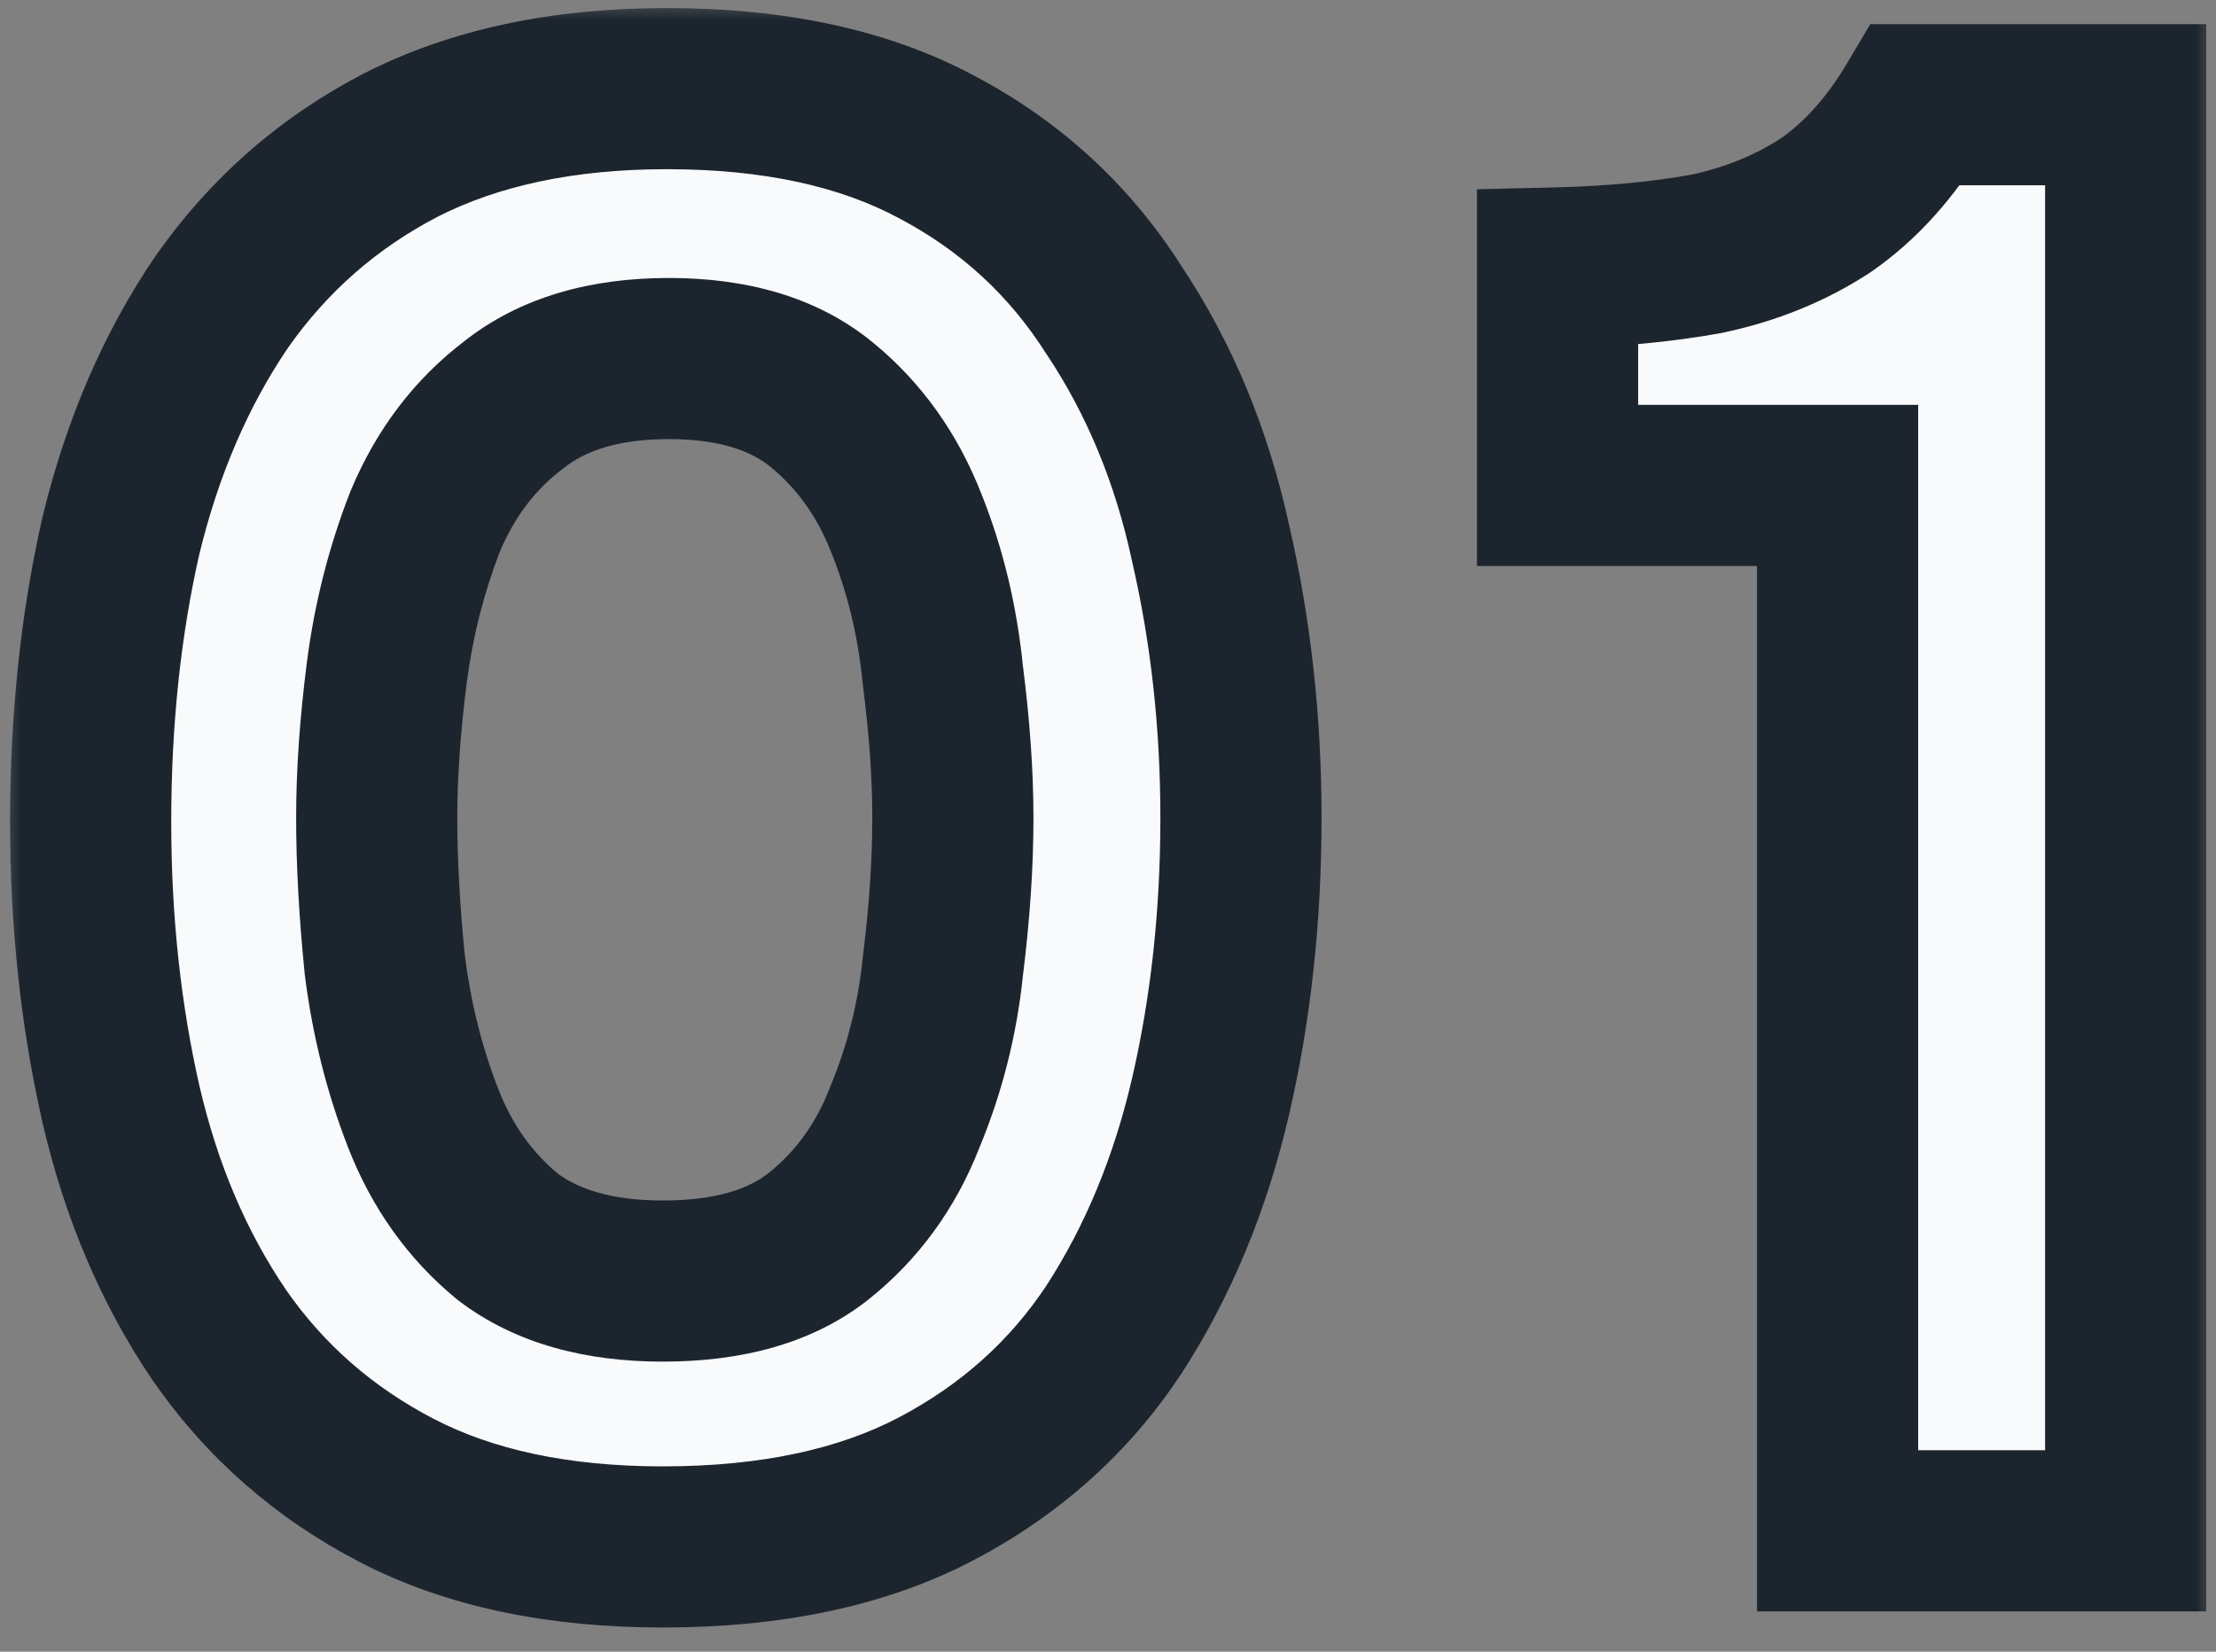 <svg width="55" height="41" viewBox="0 0 55 41" fill="none" xmlns="http://www.w3.org/2000/svg">
<rect x="0" y="0" width="55" height="41" fill="#808080" stroke="none"/>
<mask id="path-1-outside-1_5043_10204" maskUnits="userSpaceOnUse" x="0" y="0" width="55" height="41" fill="black">
<rect fill="white" width="55" height="41"/>
<path d="M16.45 38.4C13.85 38.4 11.65 37.933 9.85 37C8.05 36.067 6.583 34.783 5.45 33.15C4.317 31.483 3.5 29.567 3 27.4C2.5 25.2 2.25 22.867 2.25 20.4C2.25 17.867 2.5 15.5 3 13.3C3.533 11.1 4.367 9.167 5.5 7.5C6.667 5.833 8.15 4.533 9.95 3.6C11.783 2.667 13.983 2.2 16.55 2.2C19.217 2.2 21.45 2.683 23.25 3.65C25.083 4.617 26.55 5.967 27.65 7.7C28.783 9.4 29.583 11.333 30.05 13.5C30.55 15.667 30.8 17.933 30.8 20.3C30.8 22.733 30.55 25.033 30.05 27.2C29.55 29.367 28.75 31.3 27.65 33C26.55 34.667 25.083 35.983 23.25 36.95C21.417 37.917 19.15 38.4 16.45 38.4ZM16.45 31.8C18.083 31.8 19.367 31.433 20.3 30.7C21.267 29.933 21.983 28.95 22.45 27.75C22.95 26.55 23.267 25.3 23.4 24C23.567 22.667 23.65 21.433 23.65 20.3C23.65 19.233 23.567 18.05 23.4 16.75C23.267 15.417 22.967 14.167 22.5 13C22.033 11.8 21.333 10.817 20.4 10.05C19.467 9.283 18.2 8.9 16.6 8.9C15 8.9 13.717 9.283 12.75 10.05C11.783 10.783 11.05 11.75 10.55 12.95C10.083 14.15 9.767 15.4 9.6 16.7C9.433 18 9.35 19.2 9.35 20.3C9.35 21.4 9.417 22.617 9.55 23.95C9.717 25.283 10.033 26.55 10.5 27.75C10.967 28.95 11.667 29.933 12.6 30.7C13.567 31.433 14.85 31.8 16.45 31.8ZM45.608 38V12.05H38.658V6.65C40.025 6.617 41.258 6.5 42.358 6.3C43.458 6.067 44.441 5.667 45.308 5.1C46.175 4.5 46.925 3.667 47.558 2.6H52.758V38H45.608Z"/>
</mask>
<path d="M16.45 38.4C13.85 38.4 11.65 37.933 9.85 37C8.05 36.067 6.583 34.783 5.45 33.15C4.317 31.483 3.5 29.567 3 27.4C2.5 25.2 2.25 22.867 2.25 20.4C2.25 17.867 2.5 15.5 3 13.3C3.533 11.1 4.367 9.167 5.5 7.5C6.667 5.833 8.15 4.533 9.95 3.6C11.783 2.667 13.983 2.2 16.55 2.2C19.217 2.2 21.45 2.683 23.25 3.65C25.083 4.617 26.55 5.967 27.65 7.7C28.783 9.4 29.583 11.333 30.05 13.5C30.55 15.667 30.8 17.933 30.8 20.3C30.8 22.733 30.55 25.033 30.05 27.2C29.55 29.367 28.75 31.3 27.65 33C26.55 34.667 25.083 35.983 23.25 36.95C21.417 37.917 19.15 38.4 16.45 38.4ZM16.45 31.8C18.083 31.8 19.367 31.433 20.3 30.7C21.267 29.933 21.983 28.95 22.45 27.75C22.95 26.55 23.267 25.3 23.4 24C23.567 22.667 23.65 21.433 23.65 20.3C23.65 19.233 23.567 18.05 23.4 16.75C23.267 15.417 22.967 14.167 22.5 13C22.033 11.8 21.333 10.817 20.4 10.05C19.467 9.283 18.2 8.9 16.6 8.9C15 8.9 13.717 9.283 12.75 10.05C11.783 10.783 11.05 11.75 10.55 12.95C10.083 14.15 9.767 15.4 9.6 16.7C9.433 18 9.35 19.2 9.35 20.3C9.35 21.4 9.417 22.617 9.55 23.95C9.717 25.283 10.033 26.55 10.5 27.75C10.967 28.95 11.667 29.933 12.6 30.7C13.567 31.433 14.85 31.8 16.45 31.8ZM45.608 38V12.05H38.658V6.65C40.025 6.617 41.258 6.5 42.358 6.3C43.458 6.067 44.441 5.667 45.308 5.1C46.175 4.5 46.925 3.667 47.558 2.6H52.758V38H45.608Z" fill="#F9FAFB"/>
<path d="M9.85 37L10.771 35.224L9.85 37ZM5.45 33.15L3.796 34.275L3.801 34.282L3.807 34.29L5.45 33.15ZM3 27.4L1.05 27.843L1.051 27.85L3 27.4ZM3 13.3L1.056 12.829L1.053 12.843L1.05 12.857L3 13.3ZM5.5 7.5L3.862 6.353L3.854 6.364L3.846 6.375L5.5 7.5ZM9.95 3.6L9.043 1.818L9.036 1.821L9.029 1.824L9.95 3.6ZM23.25 3.65L22.304 5.412L22.311 5.416L22.317 5.419L23.25 3.65ZM27.65 7.7L25.961 8.772L25.973 8.791L25.986 8.809L27.65 7.7ZM30.05 13.5L28.095 13.921L28.098 13.935L28.101 13.95L30.05 13.5ZM30.05 27.2L28.101 26.75L28.101 26.75L30.05 27.2ZM27.65 33L29.319 34.102L29.324 34.094L29.329 34.087L27.65 33ZM23.25 36.95L22.317 35.181L23.25 36.95ZM20.3 30.7L21.536 32.273L21.543 32.267L20.3 30.7ZM22.45 27.75L20.604 26.981L20.595 27.003L20.586 27.025L22.45 27.75ZM23.4 24L21.415 23.752L21.413 23.774L21.41 23.796L23.4 24ZM23.4 16.75L21.41 16.949L21.413 16.977L21.416 17.004L23.4 16.75ZM22.5 13L20.636 13.725L20.64 13.734L20.643 13.743L22.5 13ZM12.75 10.05L13.959 11.643L13.976 11.63L13.993 11.617L12.75 10.05ZM10.55 12.95L8.704 12.181L8.695 12.203L8.686 12.225L10.55 12.95ZM9.6 16.7L7.616 16.446V16.446L9.6 16.7ZM9.55 23.95L7.56 24.149L7.562 24.174L7.565 24.198L9.55 23.95ZM12.6 30.7L11.331 32.245L11.36 32.27L11.391 32.293L12.6 30.7ZM16.45 38.4V36.4C14.083 36.4 12.217 35.975 10.771 35.224L9.85 37L8.929 38.776C11.083 39.892 13.617 40.4 16.45 40.4V38.4ZM9.85 37L10.771 35.224C9.254 34.438 8.037 33.37 7.093 32.01L5.45 33.15L3.807 34.29C5.13 36.196 6.846 37.695 8.929 38.776L9.85 37ZM5.45 33.15L7.104 32.025C6.123 30.584 5.399 28.901 4.949 26.95L3 27.4L1.051 27.85C1.601 30.233 2.51 32.383 3.796 34.275L5.45 33.15ZM3 27.4L4.95 26.957C4.486 24.915 4.25 22.731 4.25 20.4H2.25H0.25C0.25 23.002 0.514 25.485 1.05 27.843L3 27.4ZM2.25 20.4H4.25C4.25 17.998 4.487 15.781 4.95 13.743L3 13.3L1.05 12.857C0.513 15.219 0.25 17.735 0.25 20.4H2.25ZM3 13.3L4.944 13.771C5.427 11.776 6.171 10.07 7.154 8.625L5.5 7.5L3.846 6.375C2.562 8.264 1.639 10.424 1.056 12.829L3 13.3ZM5.5 7.5L7.138 8.647C8.121 7.244 9.358 6.16 10.871 5.376L9.95 3.6L9.029 1.824C6.942 2.907 5.213 4.423 3.862 6.353L5.5 7.5ZM9.95 3.6L10.857 5.382C12.349 4.623 14.222 4.2 16.55 4.2V2.2V0.2C13.744 0.2 11.218 0.71 9.043 1.818L9.95 3.6ZM16.55 2.2V4.2C18.984 4.2 20.87 4.642 22.304 5.412L23.25 3.65L24.196 1.888C22.03 0.725 19.449 0.2 16.55 0.2V2.2ZM23.25 3.65L22.317 5.419C23.845 6.225 25.05 7.336 25.961 8.772L27.65 7.7L29.339 6.628C28.05 4.598 26.322 3.009 24.183 1.881L23.25 3.65ZM27.65 7.7L25.986 8.809C26.968 10.283 27.677 11.979 28.095 13.921L30.05 13.5L32.005 13.079C31.49 10.688 30.598 8.517 29.314 6.591L27.65 7.7ZM30.05 13.5L28.101 13.95C28.565 15.96 28.8 18.075 28.8 20.3H30.8H32.8C32.8 17.792 32.535 15.374 31.999 13.05L30.05 13.5ZM30.8 20.3H28.8C28.8 22.596 28.564 24.744 28.101 26.75L30.05 27.2L31.999 27.65C32.536 25.323 32.8 22.871 32.8 20.3H30.8ZM30.05 27.2L28.101 26.75C27.648 28.713 26.933 30.427 25.971 31.913L27.65 33L29.329 34.087C30.567 32.173 31.452 30.02 31.999 27.65L30.05 27.2ZM27.65 33L25.981 31.898C25.073 33.273 23.864 34.365 22.317 35.181L23.25 36.95L24.183 38.719C26.302 37.602 28.027 36.06 29.319 34.102L27.65 33ZM23.25 36.95L22.317 35.181C20.845 35.957 18.92 36.4 16.45 36.4V38.4V40.4C19.38 40.4 21.988 39.876 24.183 38.719L23.25 36.95ZM16.45 31.8V33.8C18.365 33.8 20.138 33.371 21.536 32.273L20.3 30.7L19.064 29.127C18.595 29.496 17.802 29.8 16.45 29.8V31.8ZM20.3 30.7L21.543 32.267C22.8 31.27 23.724 29.991 24.314 28.475L22.45 27.75L20.586 27.025C20.242 27.909 19.733 28.597 19.057 29.133L20.3 30.7ZM22.45 27.75L24.296 28.519C24.872 27.138 25.236 25.697 25.39 24.204L23.4 24L21.41 23.796C21.297 24.903 21.028 25.962 20.604 26.981L22.45 27.75ZM23.4 24L25.385 24.248C25.56 22.847 25.65 21.53 25.65 20.3H23.65H21.65C21.65 21.337 21.574 22.486 21.415 23.752L23.4 24ZM23.65 20.3H25.65C25.65 19.132 25.559 17.862 25.384 16.496L23.4 16.75L21.416 17.004C21.574 18.238 21.65 19.335 21.65 20.3H23.65ZM23.4 16.75L25.39 16.551C25.239 15.043 24.898 13.609 24.357 12.257L22.5 13L20.643 13.743C21.036 14.724 21.294 15.79 21.41 16.949L23.4 16.75ZM22.5 13L24.364 12.275C23.781 10.777 22.886 9.504 21.669 8.505L20.4 10.05L19.131 11.595C19.781 12.13 20.285 12.823 20.636 13.725L22.5 13ZM20.4 10.05L21.669 8.505C20.277 7.36 18.512 6.9 16.6 6.9V8.9V10.9C17.888 10.9 18.657 11.206 19.131 11.595L20.4 10.05ZM16.6 8.9V6.9C14.684 6.9 12.921 7.362 11.507 8.483L12.75 10.05L13.993 11.617C14.513 11.205 15.316 10.9 16.6 10.9V8.9ZM12.75 10.05L11.541 8.457C10.273 9.419 9.33 10.679 8.704 12.181L10.55 12.95L12.396 13.719C12.77 12.821 13.294 12.148 13.959 11.643L12.75 10.05ZM10.55 12.95L8.686 12.225C8.159 13.579 7.803 14.987 7.616 16.446L9.6 16.7L11.584 16.954C11.73 15.813 12.007 14.721 12.414 13.675L10.55 12.95ZM9.6 16.7L7.616 16.446C7.441 17.815 7.35 19.101 7.35 20.3H9.35H11.35C11.35 19.299 11.426 18.185 11.584 16.954L9.6 16.7ZM9.35 20.3H7.35C7.35 21.479 7.421 22.763 7.56 24.149L9.55 23.95L11.54 23.751C11.412 22.47 11.35 21.321 11.35 20.3H9.35ZM9.55 23.95L7.565 24.198C7.752 25.688 8.107 27.115 8.636 28.475L10.5 27.75L12.364 27.025C11.96 25.985 11.682 24.879 11.535 23.702L9.55 23.95ZM10.5 27.75L8.636 28.475C9.219 29.973 10.114 31.246 11.331 32.245L12.6 30.7L13.87 29.154C13.219 28.62 12.715 27.927 12.364 27.025L10.5 27.75ZM12.6 30.7L11.391 32.293C12.802 33.364 14.552 33.8 16.45 33.8V31.8V29.8C15.148 29.8 14.331 29.503 13.809 29.107L12.6 30.7ZM45.608 38H43.608V40H45.608V38ZM45.608 12.05H47.608V10.05H45.608V12.05ZM38.658 12.05H36.658V14.05H38.658V12.05ZM38.658 6.65L38.609 4.651L36.658 4.698V6.65H38.658ZM42.358 6.3L42.716 8.268L42.744 8.263L42.773 8.256L42.358 6.3ZM45.308 5.1L46.402 6.774L46.425 6.759L46.446 6.744L45.308 5.1ZM47.558 2.6V0.6H46.419L45.838 1.579L47.558 2.6ZM52.758 2.6H54.758V0.6H52.758V2.6ZM52.758 38V40H54.758V38H52.758ZM45.608 38H47.608V12.05H45.608H43.608V38H45.608ZM45.608 12.05V10.05H38.658V12.05V14.05H45.608V12.05ZM38.658 12.05H40.658V6.65H38.658H36.658V12.05H38.658ZM38.658 6.65L38.707 8.649C40.155 8.614 41.494 8.49 42.716 8.268L42.358 6.3L42 4.332C41.022 4.51 39.894 4.619 38.609 4.651L38.658 6.65ZM42.358 6.3L42.773 8.256C44.094 7.976 45.311 7.487 46.402 6.774L45.308 5.1L44.213 3.426C43.571 3.846 42.822 4.157 41.943 4.344L42.358 6.3ZM45.308 5.1L46.446 6.744C47.587 5.954 48.523 4.892 49.278 3.621L47.558 2.6L45.838 1.579C45.326 2.442 44.762 3.046 44.169 3.456L45.308 5.1ZM47.558 2.6V4.6H52.758V2.6V0.6H47.558V2.6ZM52.758 2.6H50.758V38H52.758H54.758V2.6H52.758ZM52.758 38V36H45.608V38V40H52.758V38Z" fill="#1C252E" mask="url(#path-1-outside-1_5043_10204)"/>
</svg>
